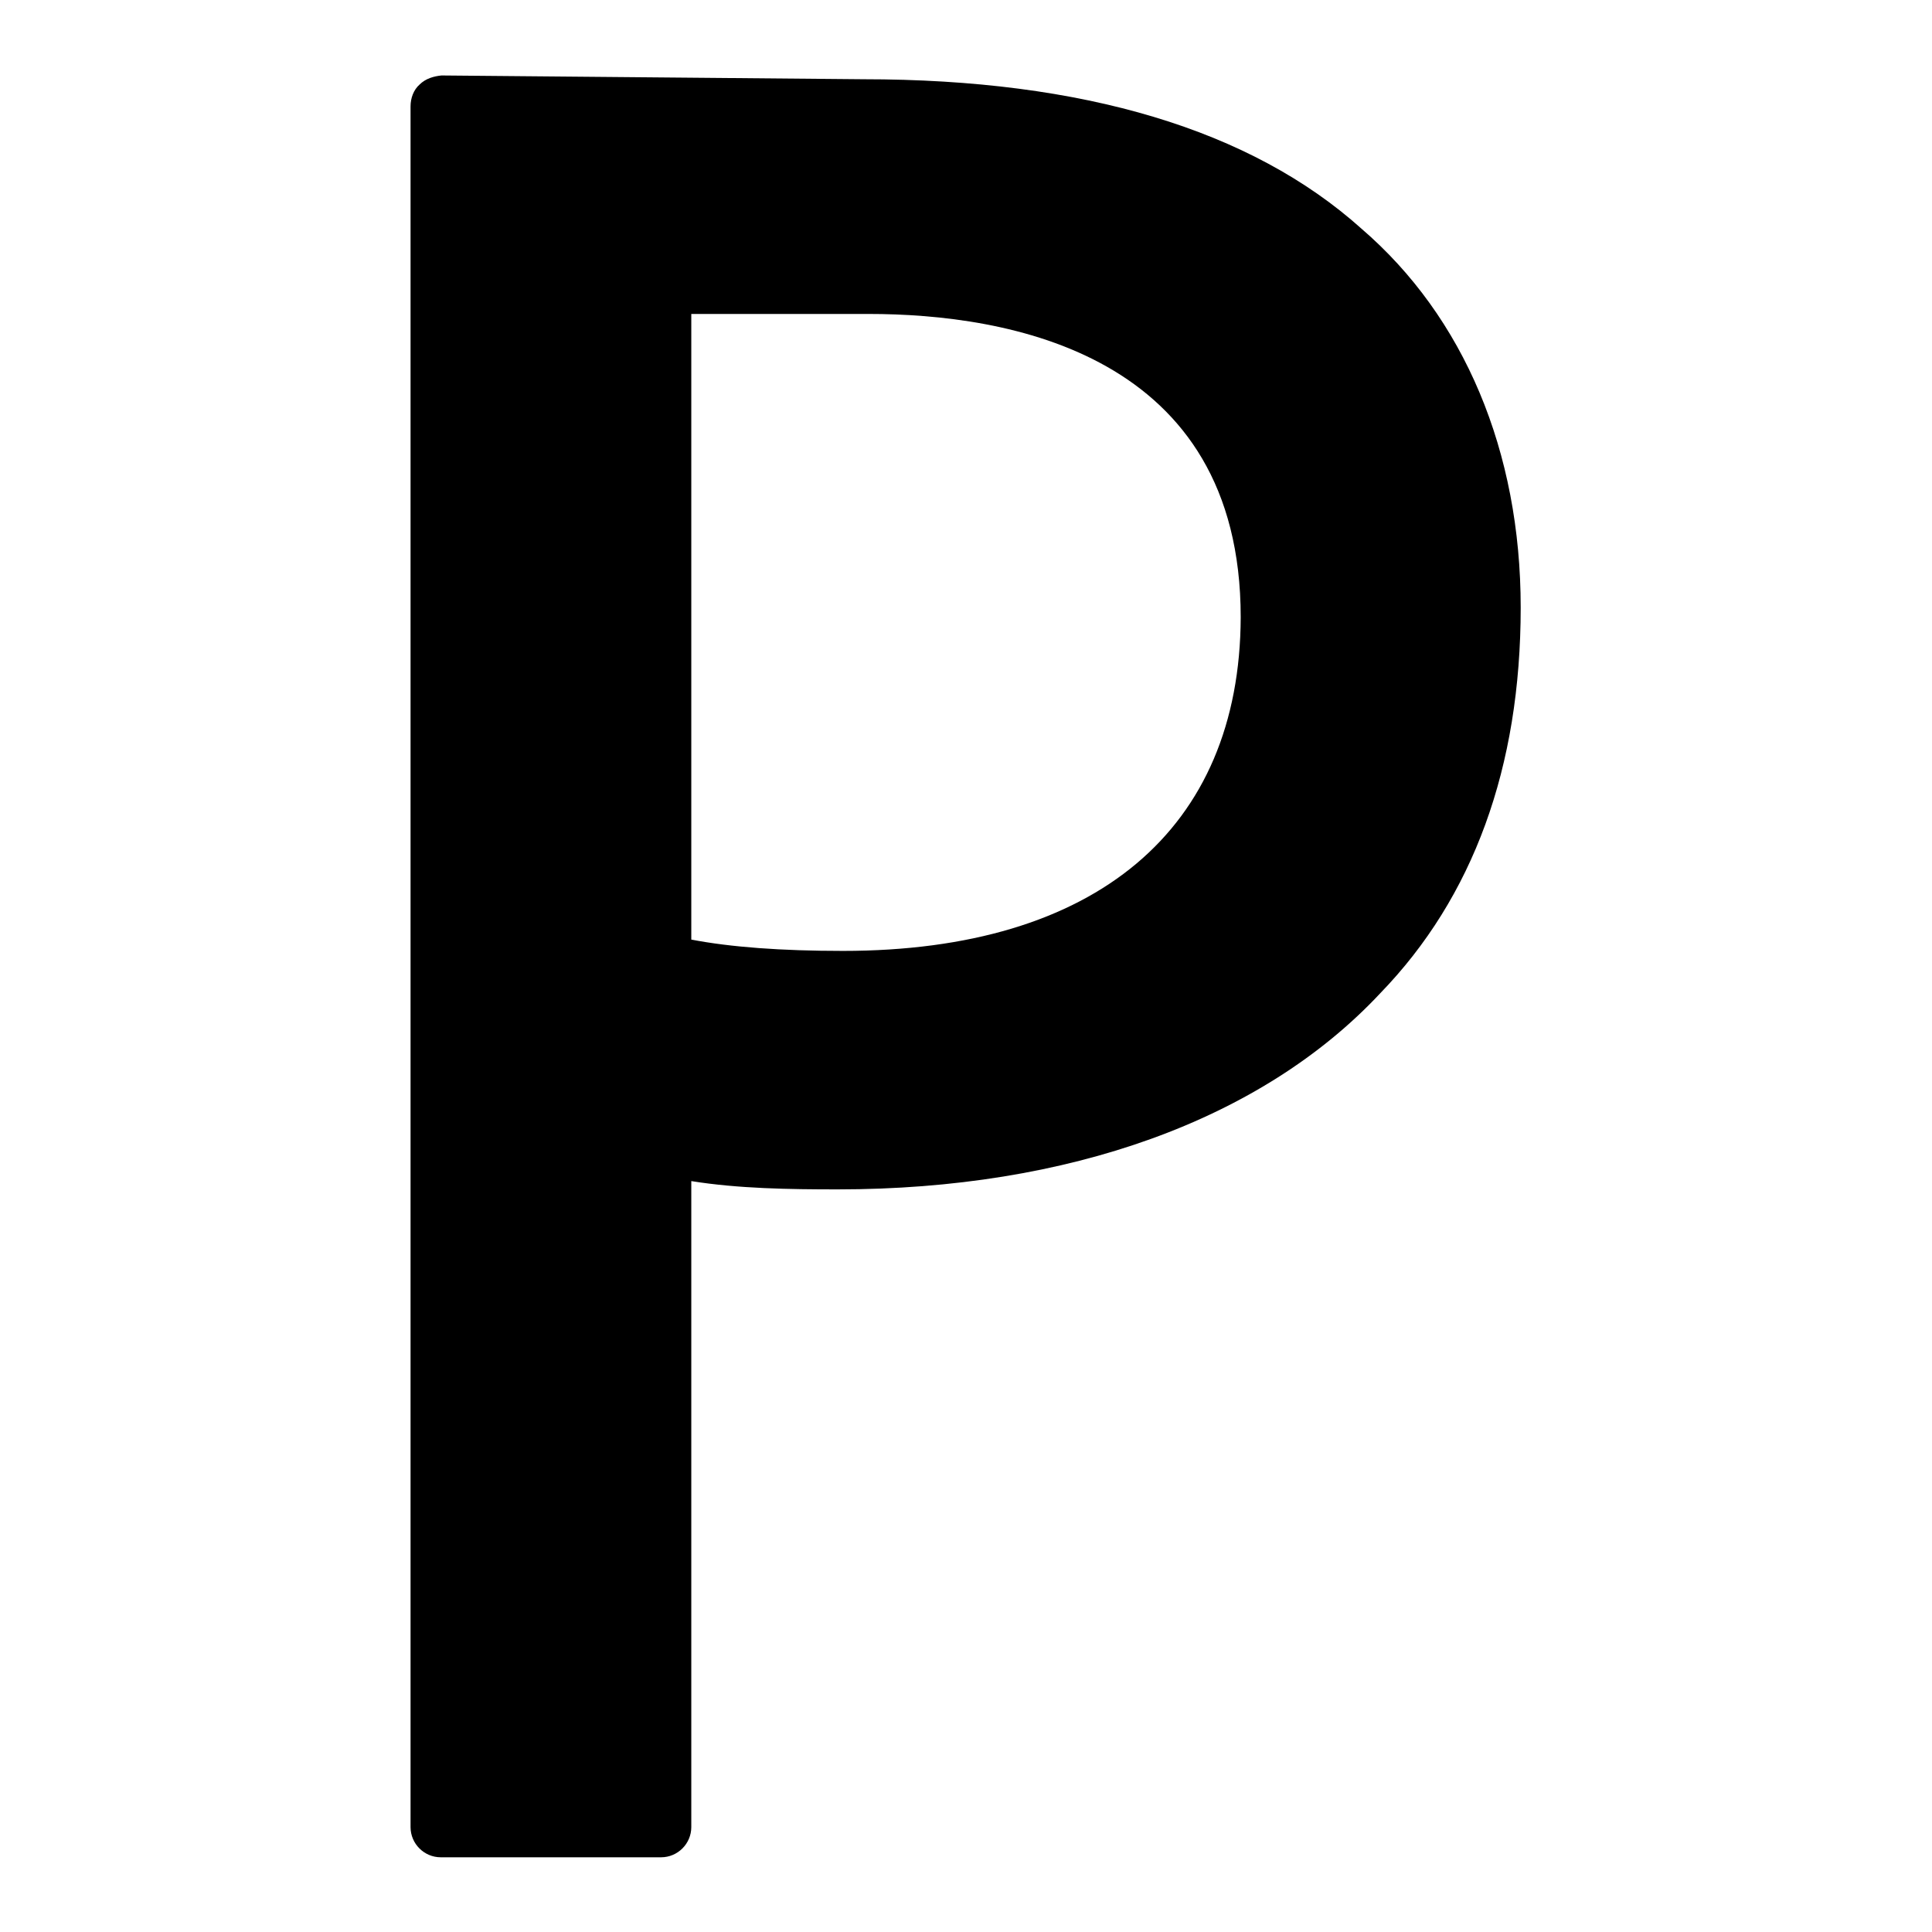 <?xml version="1.0" encoding="utf-8"?>
<!-- Svg Vector Icons : http://www.onlinewebfonts.com/icon -->
<!DOCTYPE svg PUBLIC "-//W3C//DTD SVG 1.1//EN" "http://www.w3.org/Graphics/SVG/1.1/DTD/svg11.dtd">
<svg version="1.1" xmlns="http://www.w3.org/2000/svg" xmlns:xlink="http://www.w3.org/1999/xlink" x="0px" y="0px" viewBox="0 0 256 256" enable-background="new 0 0 256 256" xml:space="preserve">
<g><g><g><path fill="#000000" d="M180.4,30.3c-14.6-13.1-36.8-19.8-66-19.8L58.5,10c-1,0.1-2.1,0.4-2.9,1.2c-0.8,0.7-1.2,1.8-1.2,2.9v228c0,2.2,1.8,4,4,4h29.2c2.2,0,4-1.8,4-4v-85.6c6.2,1,13,1.1,19.4,1.1c30.6,0,56.2-9.2,71.9-26c12.3-12.7,18.6-29.9,18.6-51.1C201.5,59.8,194,42,180.4,30.3z M111.7,126c-8.2,0-14.9-0.5-20.1-1.5V41.6l23.5,0c18.4,0,49.3,5.2,49.3,40.2C164.3,109.9,145.2,126,111.7,126z"/></g><g></g><g></g><g></g><g></g><g></g><g></g><g></g><g></g><g></g><g></g><g></g><g></g><g></g><g></g><g></g></g></g>
</svg>